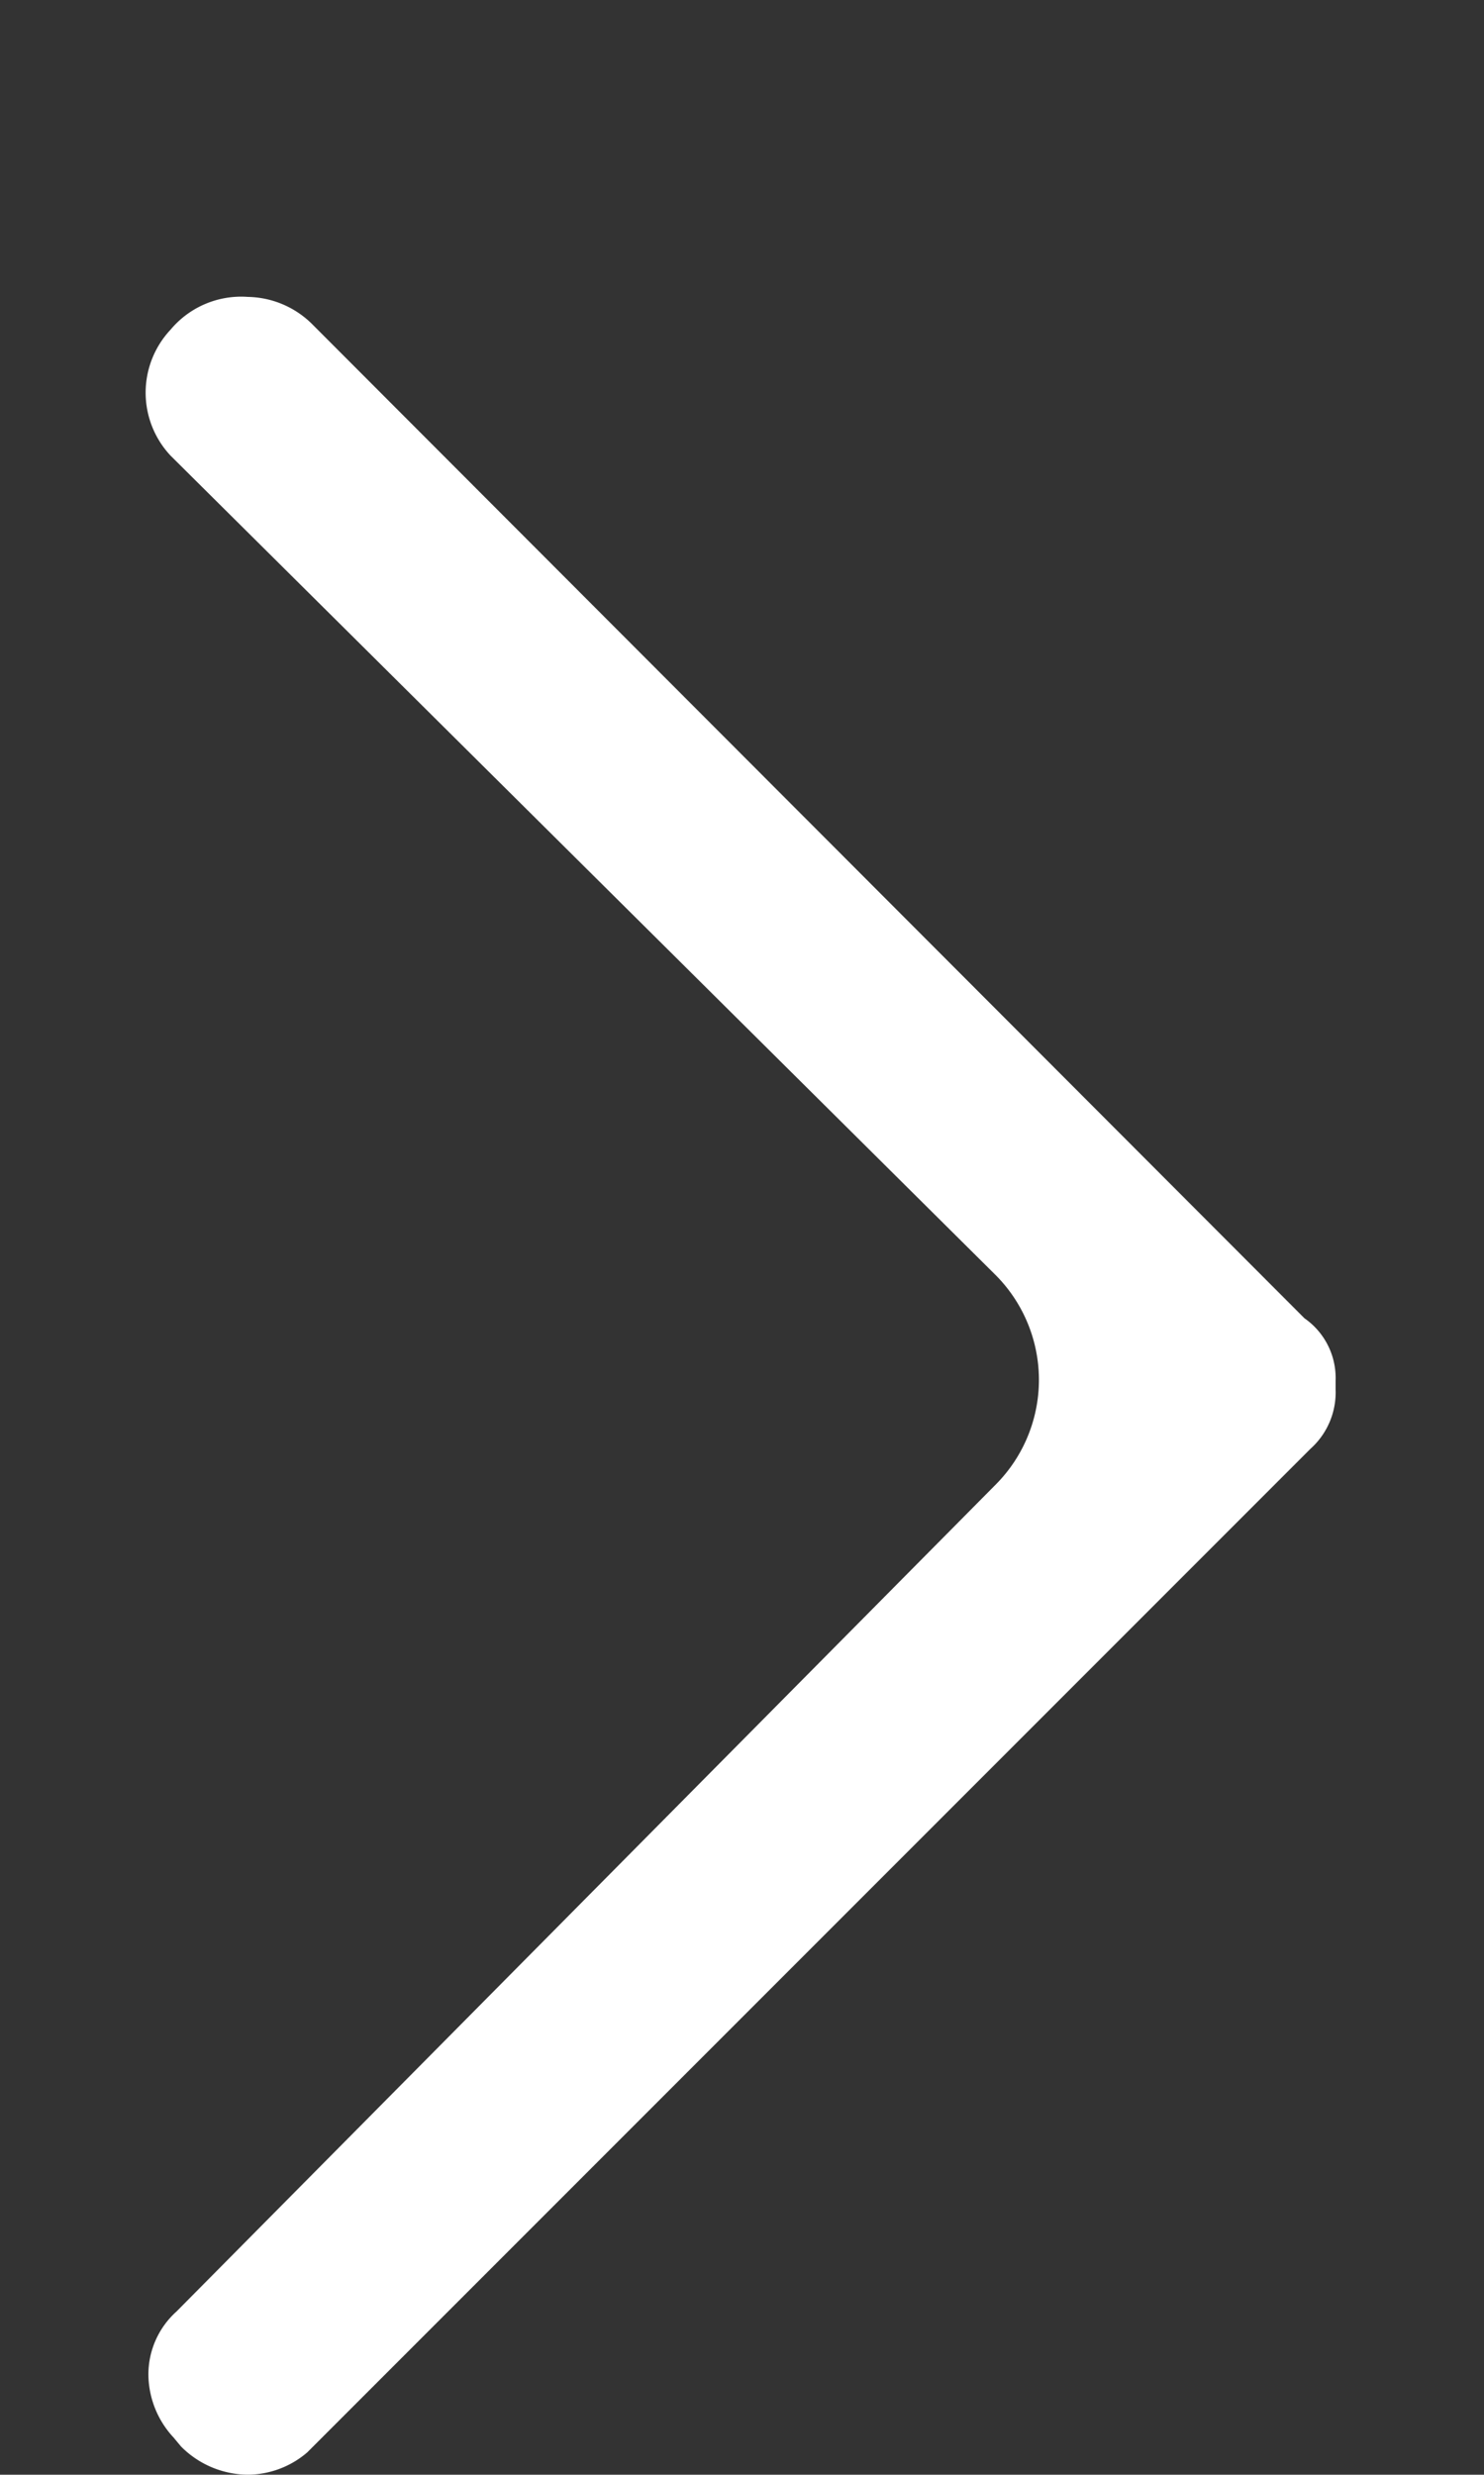 <svg id="arrow" xmlns="http://www.w3.org/2000/svg" width="10" height="16.67" viewBox="0 0 10 16.67">
  <rect x="0" y="0" width="10" height="16.67" fill="#333333" stroke="none"/>
  <defs>
    <style>
      .cls-1 {
        fill: #fff;
      }
    </style>
  </defs>
  <path class="cls-1" d="M6.71,10a1,1,0,0,0,0-1.41L1.15,3.07a.62.62,0,0,1,0-.85l0,0,0,0A.62.62,0,0,1,1.67,2a.63.63,0,0,1,.44.19L8.79,8.88l0,0A.49.49,0,0,1,9,9.3v.06a.51.51,0,0,1-.17.4l0,0L2.07,16.52a.62.62,0,0,1-.4.15.64.64,0,0,1-.45-.19l-.05-.06A.63.63,0,0,1,1,16a.57.57,0,0,1,.19-.43Z"/>
</svg>
